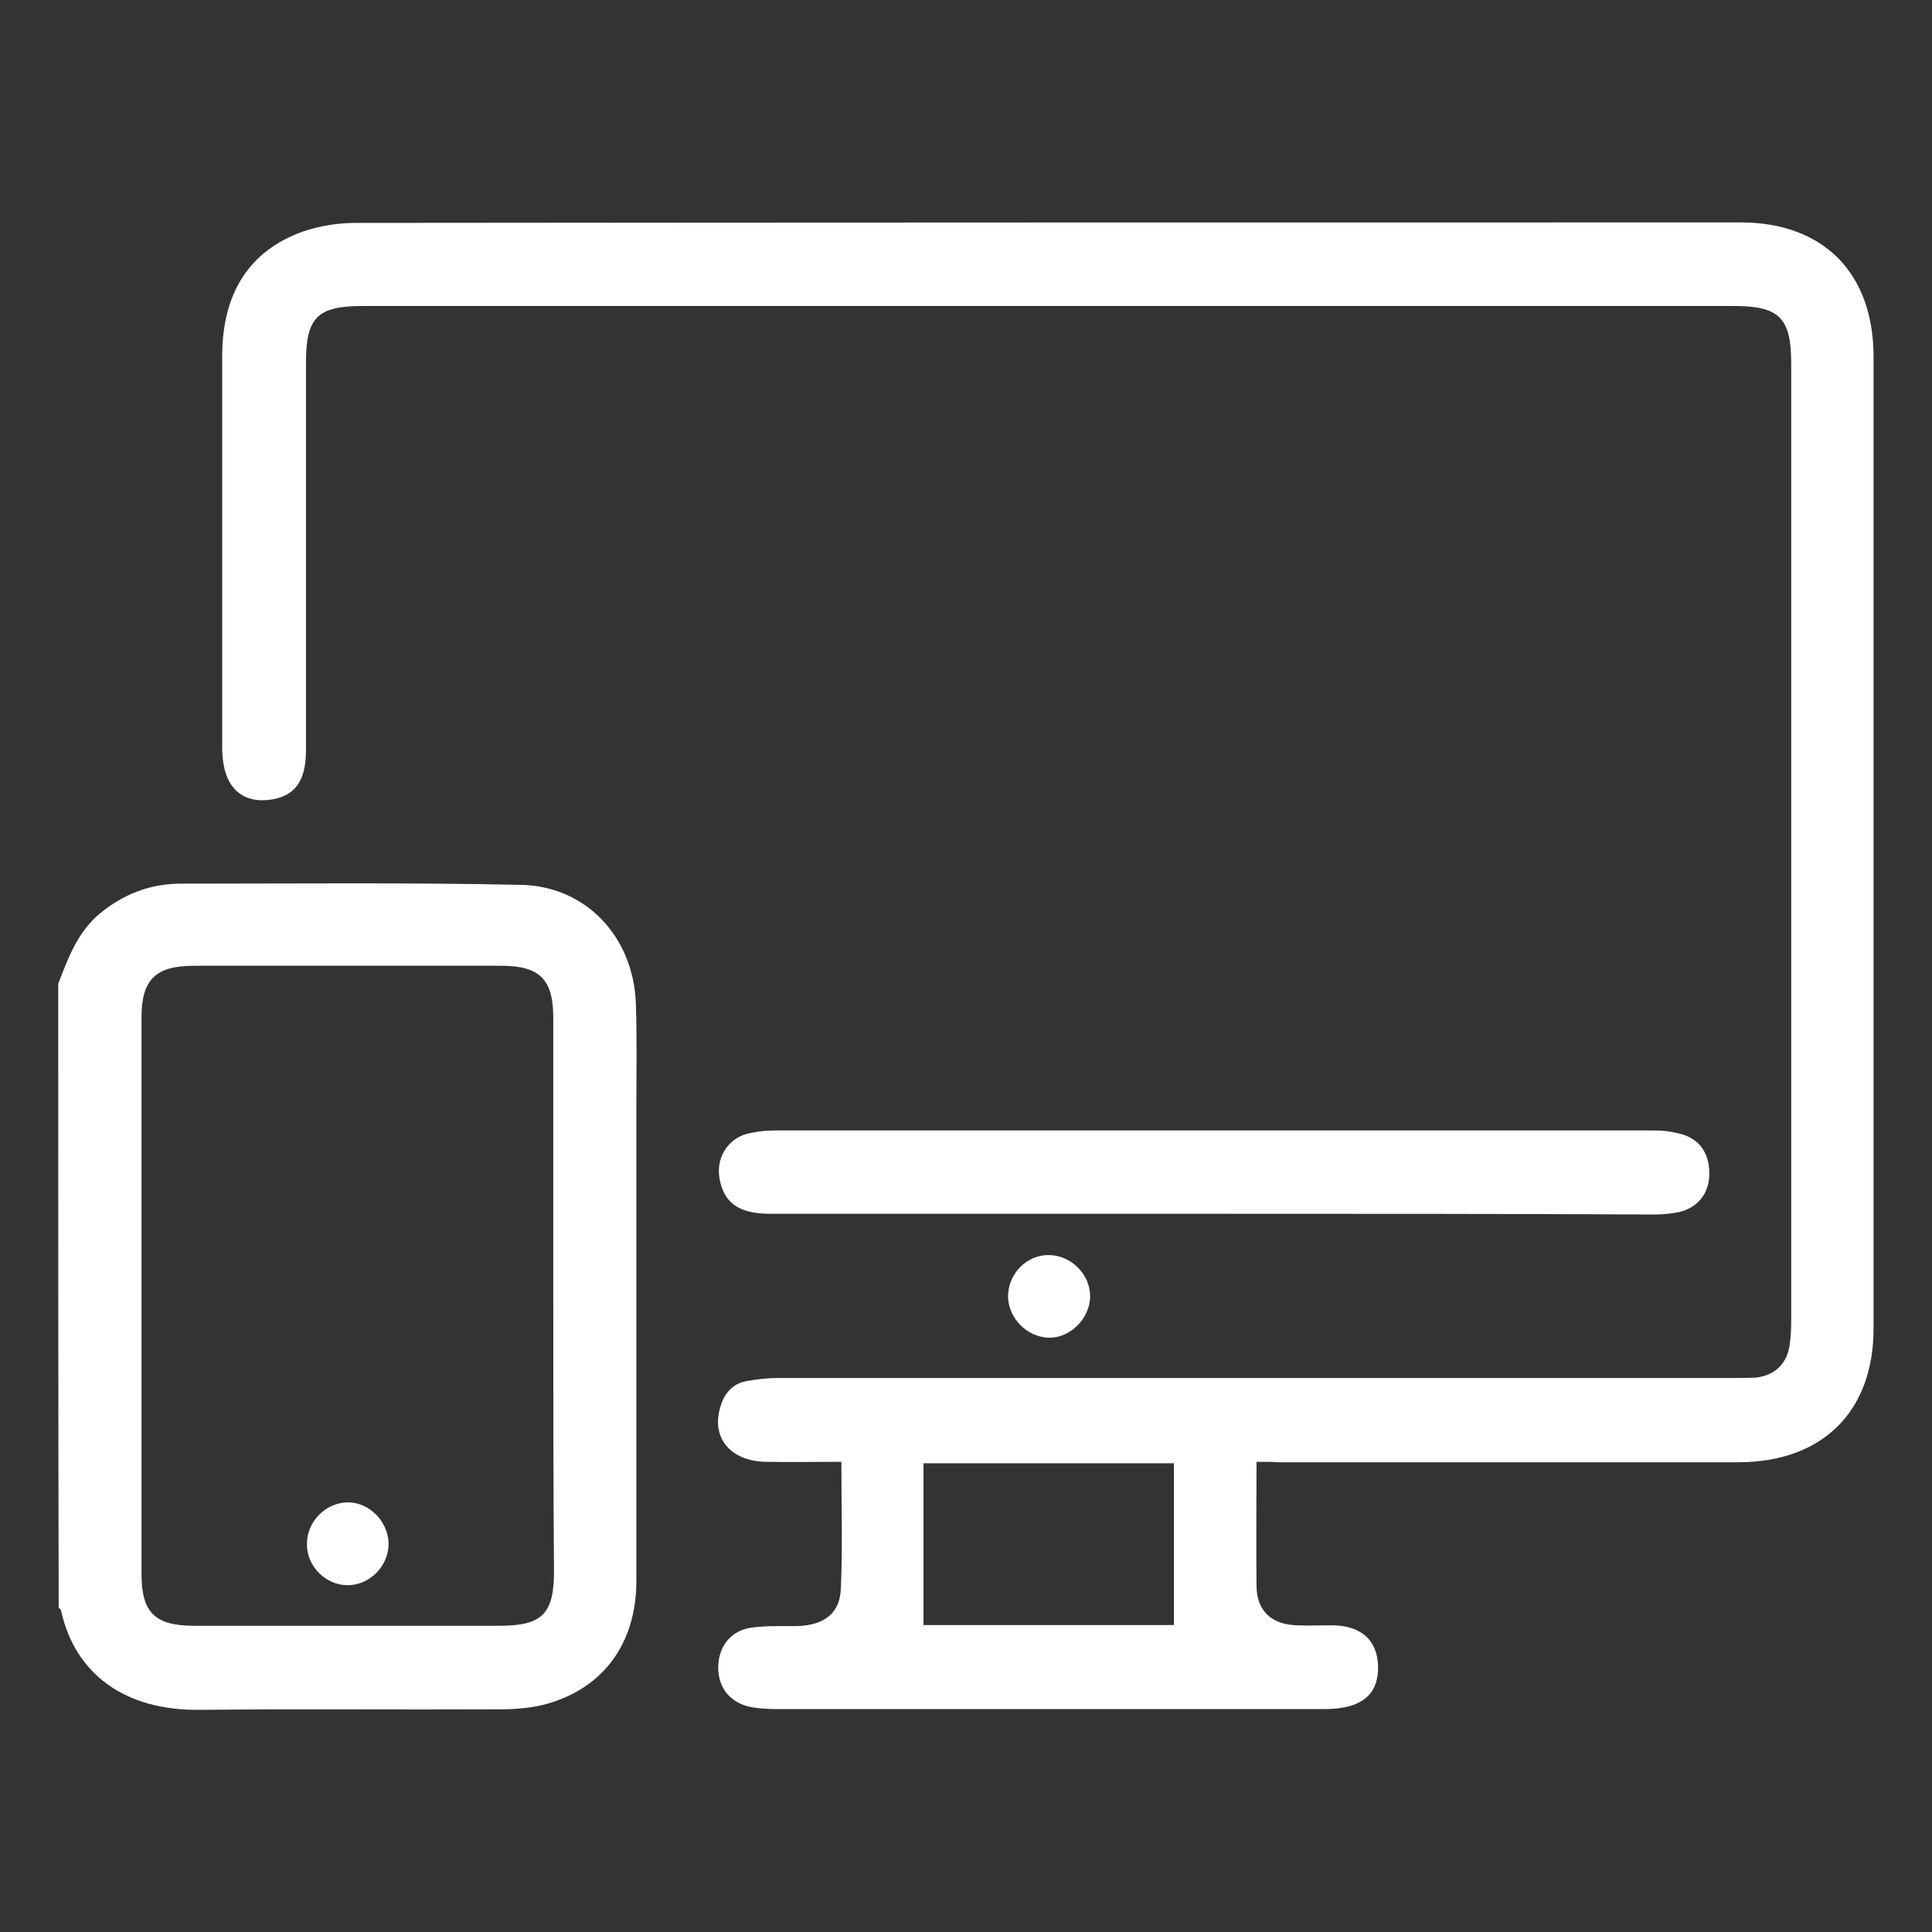 <?xml version="1.0" encoding="utf-8"?>
<!-- Generator: Adobe Illustrator 27.9.2, SVG Export Plug-In . SVG Version: 6.00 Build 0)  -->
<svg version="1.1" id="_x32_" xmlns="http://www.w3.org/2000/svg" xmlns:xlink="http://www.w3.org/1999/xlink" x="0px" y="0px"
	 viewBox="0 0 800 800" style="enable-background:new 0 0 800 800;" xml:space="preserve">
<rect x="0" y="0" width="800" height="800" fill="#333333" stroke="none"/>
<style type="text/css">
	.st0{fill:#FFFFFF;}
</style>
<g>
	<path class="st0" d="M24.1,407.4c4.1-10.7,8-21.4,17.2-29.1c9.7-8,20.9-12.4,33.5-12.4c46.9,0,94-0.5,140.9,0.5
		c27,0.5,46.6,21.6,47.6,49.1c0.5,14.3,0.2,28.9,0.2,43.2c0,65.3,0,130.7,0,196c0,26.2-14.1,44.9-38.4,51.2
		c-6.1,1.5-12.6,1.9-18.9,1.9c-41,0.2-82.1-0.2-123.1,0.2c-31.3,0.5-52-14.8-57.8-41c0-0.5-0.5-0.7-1-1.2
		C24.1,579.6,24.1,493.4,24.1,407.4z M229.1,536.9c0-38.4,0-76.7,0-115.4c0-16-5.6-21.6-21.6-21.6c-42.3,0-84.8,0-127,0
		c-16,0-21.9,5.6-21.9,21.4c0,76.7,0,153.7,0,230.5c0,16,5.6,21.4,21.9,21.4c42,0,84,0,126.3,0c17.7,0,22.6-4.9,22.6-22.6
		C229.1,612.6,229.1,574.7,229.1,536.9z"/>
	<path class="st0" d="M520.3,605.3c0,18-0.2,35,0,51.7c0.2,10,6.1,15.5,16.3,16c5.1,0.2,10.2,0,15.3,0c11.7,0.2,18.2,6.1,18.7,16.3
		c0.5,10.9-5.1,17-17.5,18.2c-2.4,0.2-4.9,0.2-7.3,0.2c-74.6,0-149.4,0-223.9,0c-3.4,0-6.8-0.2-10.2-0.7c-9-1.5-14.3-7.8-14.3-16.5
		c0-8.5,5.1-15.3,13.6-16.5c6.6-1,13.1-0.5,19.7-0.7c10.7-0.5,17.2-5.3,17.5-15.8c0.7-17,0.2-34.2,0.2-52.2c-10.9,0-21.4,0.2-31.8,0
		c-14.6-0.5-22.3-10.4-18.2-23.1c1.7-5.6,5.3-9.5,11.2-10.4c4.1-0.7,8.3-1.2,12.4-1.2c131.6,0,263.3,0,395.2,0c3.4,0,6.8,0,10.2-0.2
		c7.5-1,12.4-5.6,13.6-13.1c0.5-3.4,0.7-6.8,0.7-10.2c0-132.1,0-264.5,0-396.6c0-18.9-4.9-23.8-23.8-23.8c-189.2,0-378.4,0-567.6,0
		c-18.7,0-23.6,4.6-23.6,23.3c0,53.7,0,107.1,0,160.8c0,12.9-4.9,19.2-15.3,20.4c-10,1.2-16.8-3.9-18.7-14.1
		c-0.5-2.4-0.7-4.9-0.7-7.3c0-54.2,0-108.3,0-162.2c0-22.1,8-40.6,29.1-50c8-3.6,17.5-5.3,26.2-5.3c191.1-0.2,382.3-0.2,573.4-0.2
		c34.5,0,55.1,21.1,55.1,55.6c0,134.1,0,268.4,0,402.4c0,34.2-20.9,55.1-55.4,55.4c-63.6,0-127.3,0-190.9,0
		C526.9,605.3,524,605.3,520.3,605.3z M382.4,672.9c34.5,0,69.9,0,103.7,0c0-22.6,0-44.9,0-67c-35.2,0-68.7,0-103.7,0
		C382.4,628.2,382.4,650.3,382.4,672.9z"/>
	<path class="st0" d="M502.4,502.6c-61.2,0-122.4,0-183.6,0c-12.9,0-19.2-4.6-20.9-14.8c-1.5-9,4.1-17.2,13.1-18.7
		c3.4-0.7,6.8-1,10.2-1c121.2,0,242.1,0,363.3,0c3.2,0,6.3,0.2,9.5,1c8.7,1.5,13.6,7.3,13.8,16.3c0.2,8.3-4.4,14.6-12.6,16.5
		c-3.4,0.7-6.8,1-10.2,1C624.1,502.6,563.1,502.6,502.4,502.6z"/>
	<path class="st0" d="M417.4,536.9c0-9.5,7.8-17.5,17.2-17.2c9,0.2,16.8,8,16.8,17c0,9.2-8.3,17.5-17.2,17.2
		C425.1,553.6,417.6,545.8,417.4,536.9z"/>
	<path class="st0" d="M160.9,638.9c0.2,9.5-7.8,17.5-17,17.5c-9,0-16.8-7.8-16.8-16.8c-0.2-9.5,7.8-17.5,17-17.5
		C152.9,622.1,160.6,629.9,160.9,638.9z"/>
</g>
</svg>

